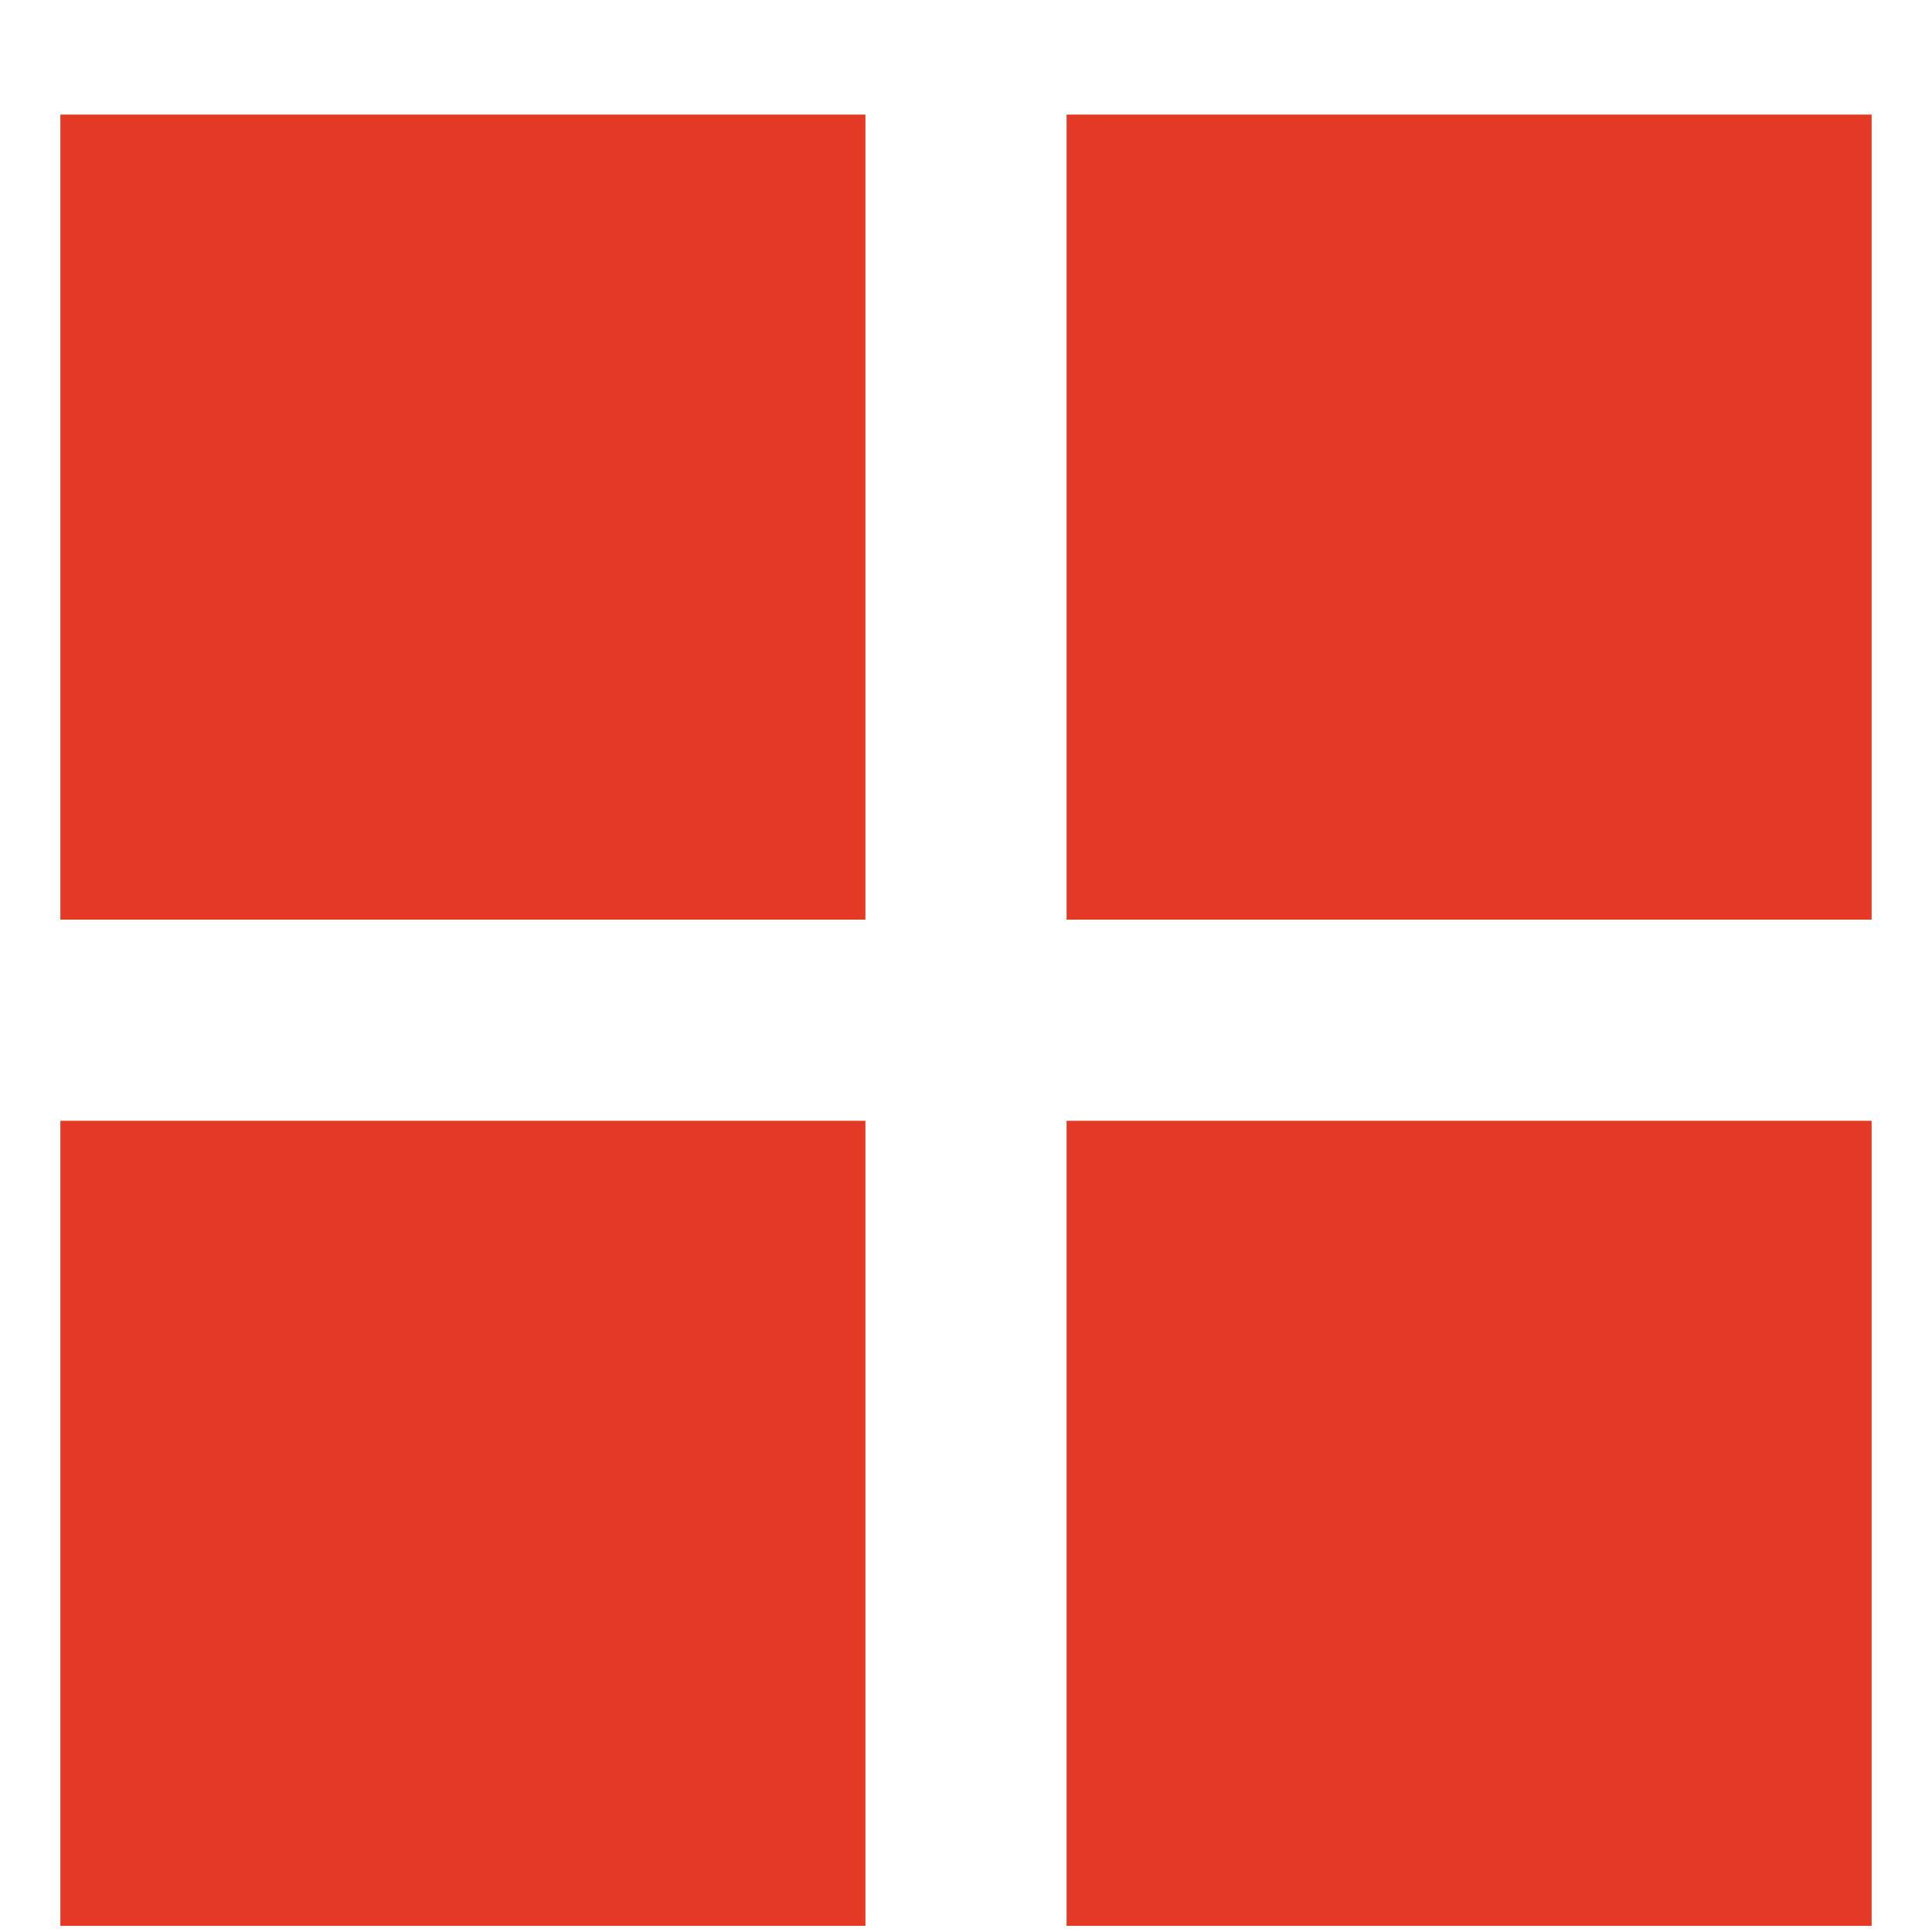 <svg width="16" height="16" viewBox="0 0 16 16" fill="none" xmlns="http://www.w3.org/2000/svg">
<path fill-rule="evenodd" clip-rule="evenodd" d="M0.5 0.949V7.616H7.167V0.949H0.5ZM0.5 9.282V15.949H7.167V9.282H0.5ZM8.833 0.949V7.616H15.5V0.949H8.833ZM8.833 9.282V15.949H15.5V9.282H8.833Z" fill="#E43925"/>
</svg>
